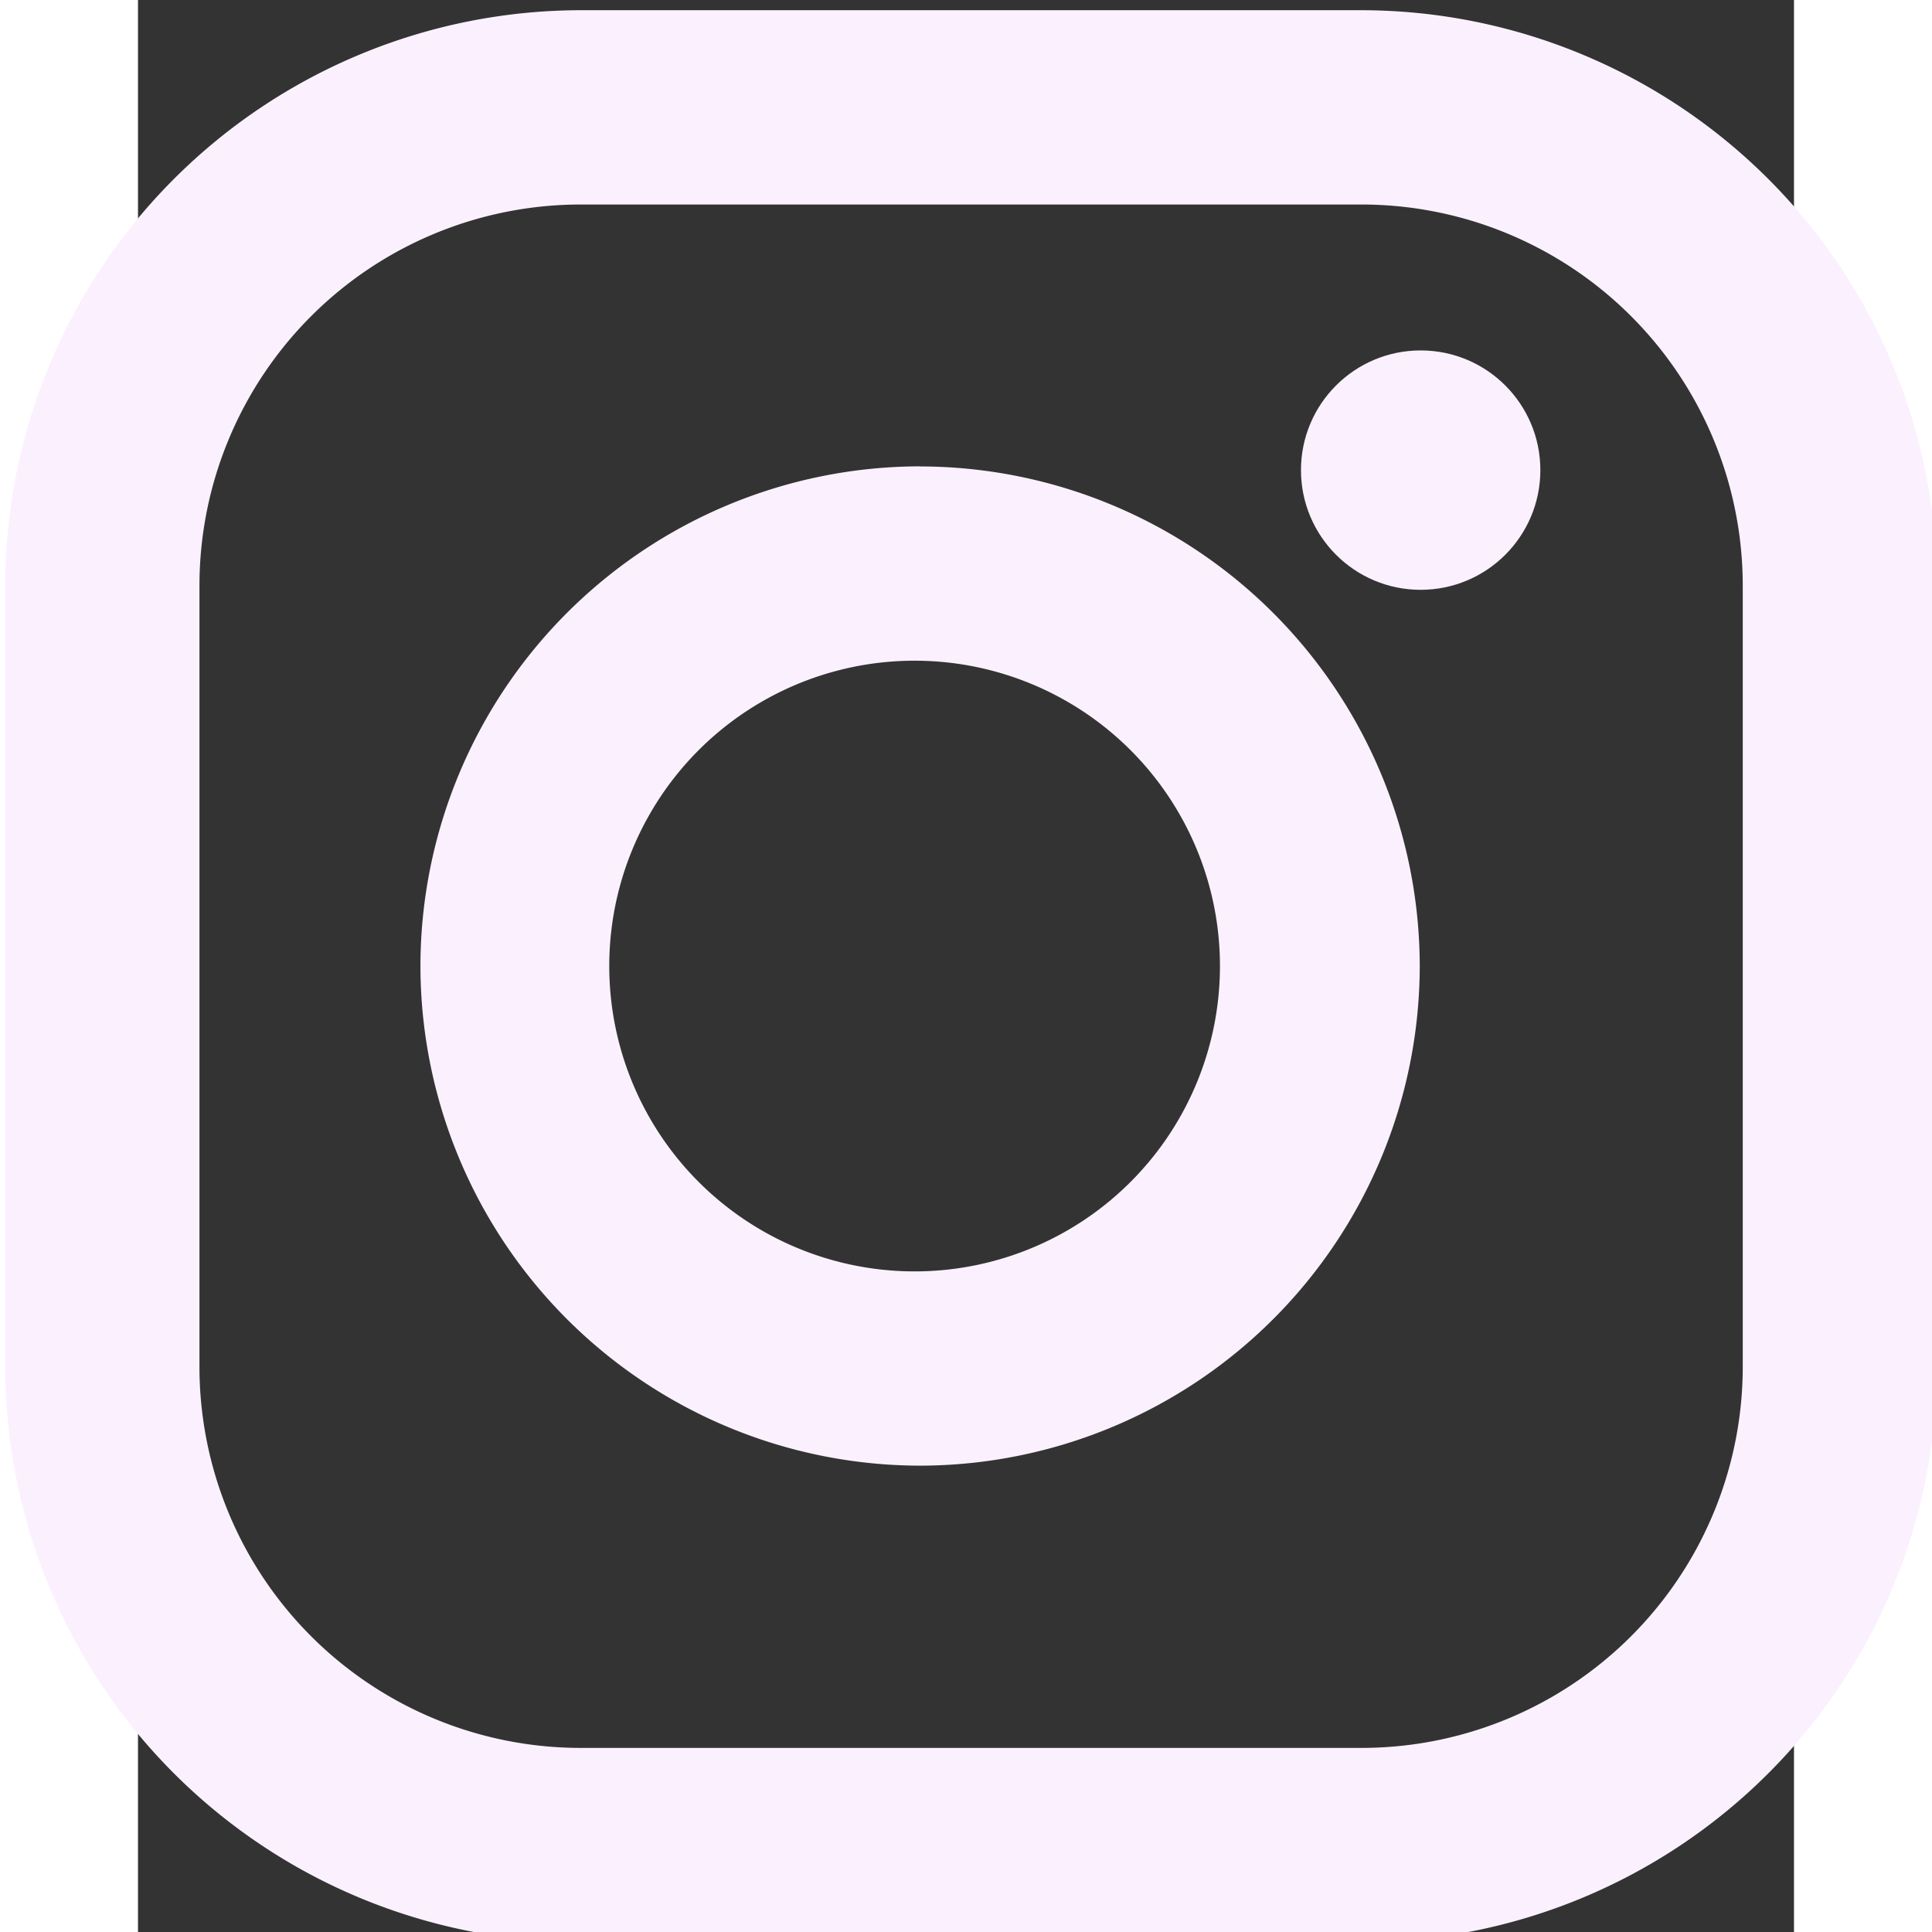 <?xml version="1.0" encoding="UTF-8" standalone="no"?>
<svg
   viewBox="-2 -2 18 21"
   width="21"
   fill="currentColor"
   version="1.1"
   id="svg2"
   sodipodi:docname="instagram.svg"
   height="21"
   inkscape:version="1.3 (0e150ed, 2023-07-21)"
   xmlns:inkscape="http://www.inkscape.org/namespaces/inkscape"
   xmlns:sodipodi="http://sodipodi.sourceforge.net/DTD/sodipodi-0.dtd"
   xmlns="http://www.w3.org/2000/svg"
   xmlns:svg="http://www.w3.org/2000/svg">
  <rect x="-2" y="-2" width="18" height="21" fill="#333333" stroke="none"/>
  <defs
     id="defs2" />
  <sodipodi:namedview
     id="namedview2"
     pagecolor="#ffffff"
     bordercolor="#000000"
     borderopacity="0.25"
     inkscape:showpageshadow="2"
     inkscape:pageopacity="0.0"
     inkscape:pagecheckerboard="0"
     inkscape:deskcolor="#d1d1d1"
     inkscape:zoom="9"
     inkscape:cx="9.9444444"
     inkscape:cy="0.33333333"
     inkscape:window-width="1312"
     inkscape:window-height="449"
     inkscape:window-x="0"
     inkscape:window-y="25"
     inkscape:window-maximized="0"
     inkscape:current-layer="svg2" />
  <path
     d="M 11.299,-1.889 H 2.811 a 6.263,6.263 0 0 0 -6.255,6.256 v 8.488 a 6.263,6.263 0 0 0 6.256,6.255 h 8.488 a 6.263,6.263 0 0 0 6.255,-6.256 V 4.366 A 6.263,6.263 0 0 0 11.299,-1.889 Z M 15.443,12.855 a 4.144,4.144 0 0 1 -4.144,4.144 H 2.811 A 4.144,4.144 0 0 1 -1.332,12.855 V 4.366 A 4.144,4.144 0 0 1 2.812,0.223 H 11.3 A 4.144,4.144 0 0 1 15.443,4.367 v 8.488 z"
     id="path1"
     style="stroke-width:1.052;fill:#fbf1fe;fill-opacity:1" />
  <path
     d="M 6.499,3.069 A 5.438,5.438 0 0 0 1.07,8.499 5.438,5.438 0 0 0 6.501,13.931 5.438,5.438 0 0 0 11.932,8.499 5.438,5.438 0 0 0 6.499,3.07 Z m 0,8.75 a 3.319,3.319 0 1 1 0,-6.637 3.319,3.319 0 0 1 0,6.637 z"
     id="path2"
     style="stroke-width:1.052;fill:#fbf1fe;fill-opacity:1" />
  <circle
     cx="11.942"
     cy="3.11"
     r="1.301"
     id="circle2"
     style="stroke-width:1.052;fill:#fbf1fe;fill-opacity:1" />
</svg>
